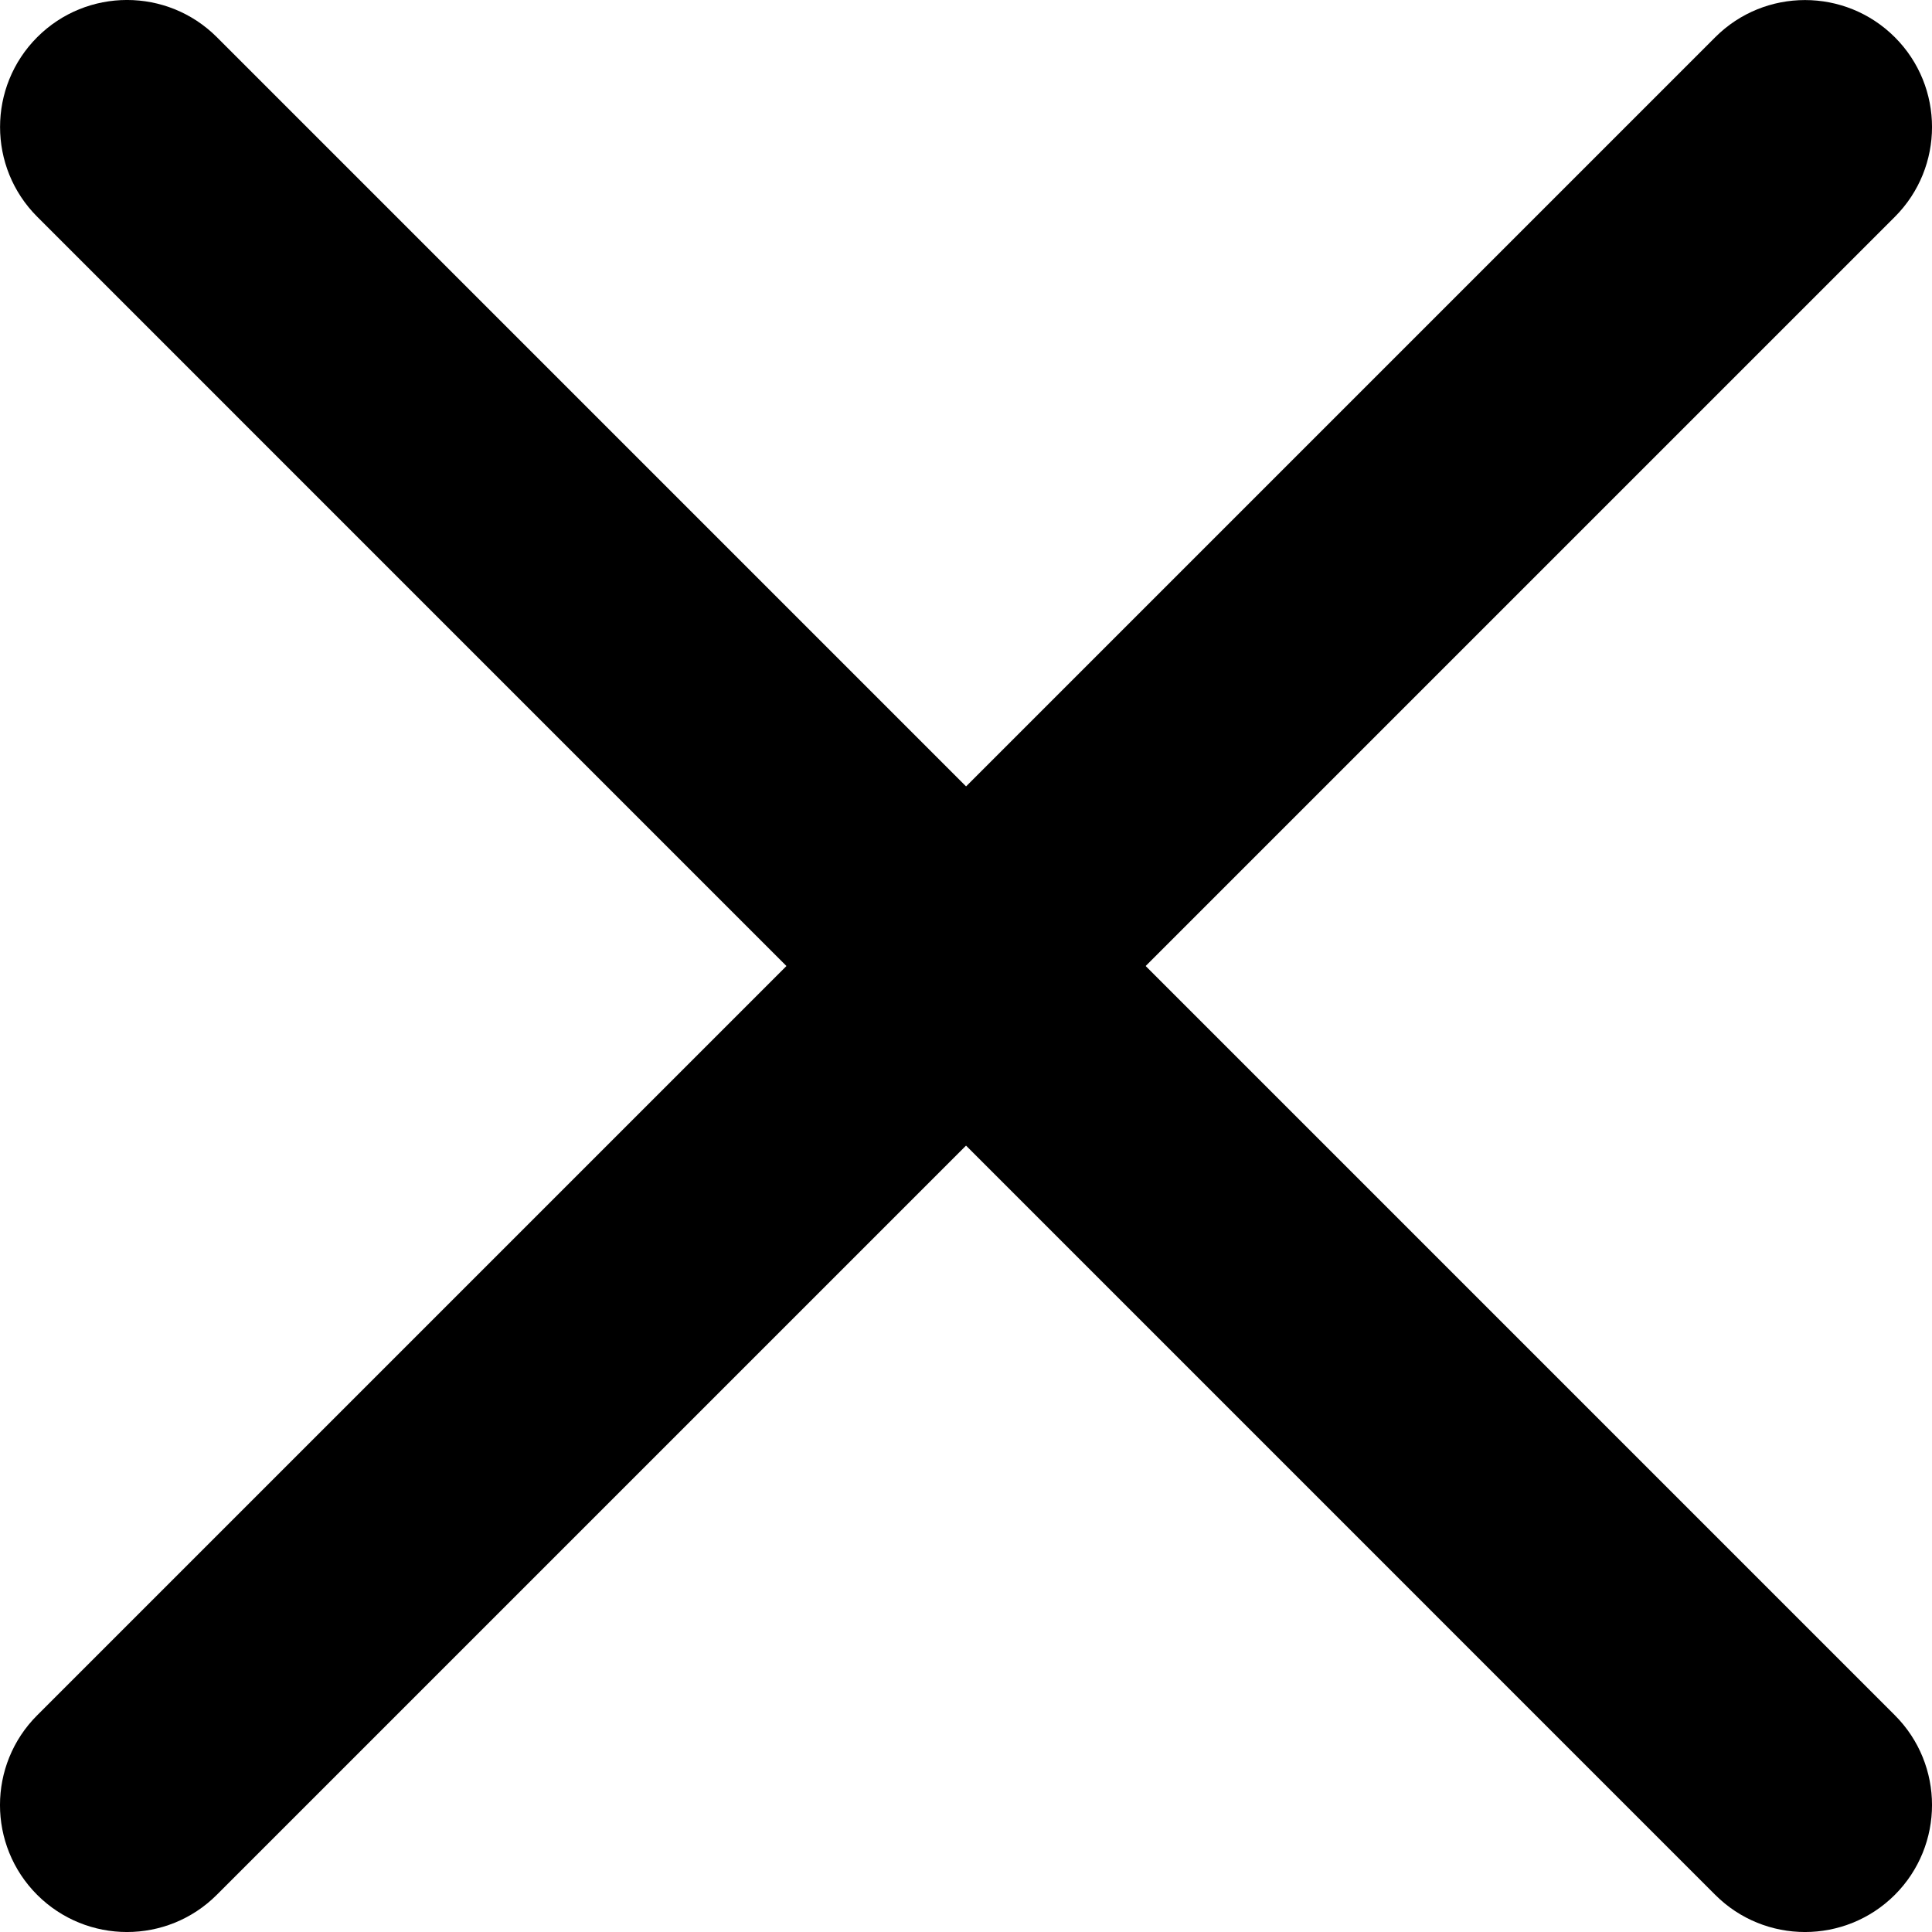 <?xml version="1.0" encoding="utf-8"?>
<!-- Generator: Adobe Illustrator 27.9.0, SVG Export Plug-In . SVG Version: 6.00 Build 0)  -->
<svg version="1.1" id="Ebene_1" xmlns="http://www.w3.org/2000/svg" xmlns:xlink="http://www.w3.org/1999/xlink" x="0px" y="0px"
	 viewBox="0 0 266.22 266.22" style="enable-background:new 0 0 266.22 266.22;" xml:space="preserve">
<path d="M236.35,261.1L5.13,29.87c-6.83-6.83-6.83-17.91,0-24.75l0,0c6.83-6.83,17.91-6.83,24.75,0L261.1,236.35
	c6.83,6.83,6.83,17.91,0,24.75l0,0C254.26,267.93,243.18,267.93,236.35,261.1z"/>
<path d="M5.13,236.35L236.35,5.13c6.83-6.83,17.91-6.83,24.75,0l0,0c6.83,6.83,6.83,17.91,0,24.75L29.87,261.1
	c-6.83,6.83-17.91,6.83-24.75,0l0,0C-1.71,254.26-1.71,243.18,5.13,236.35z"/>
</svg>
